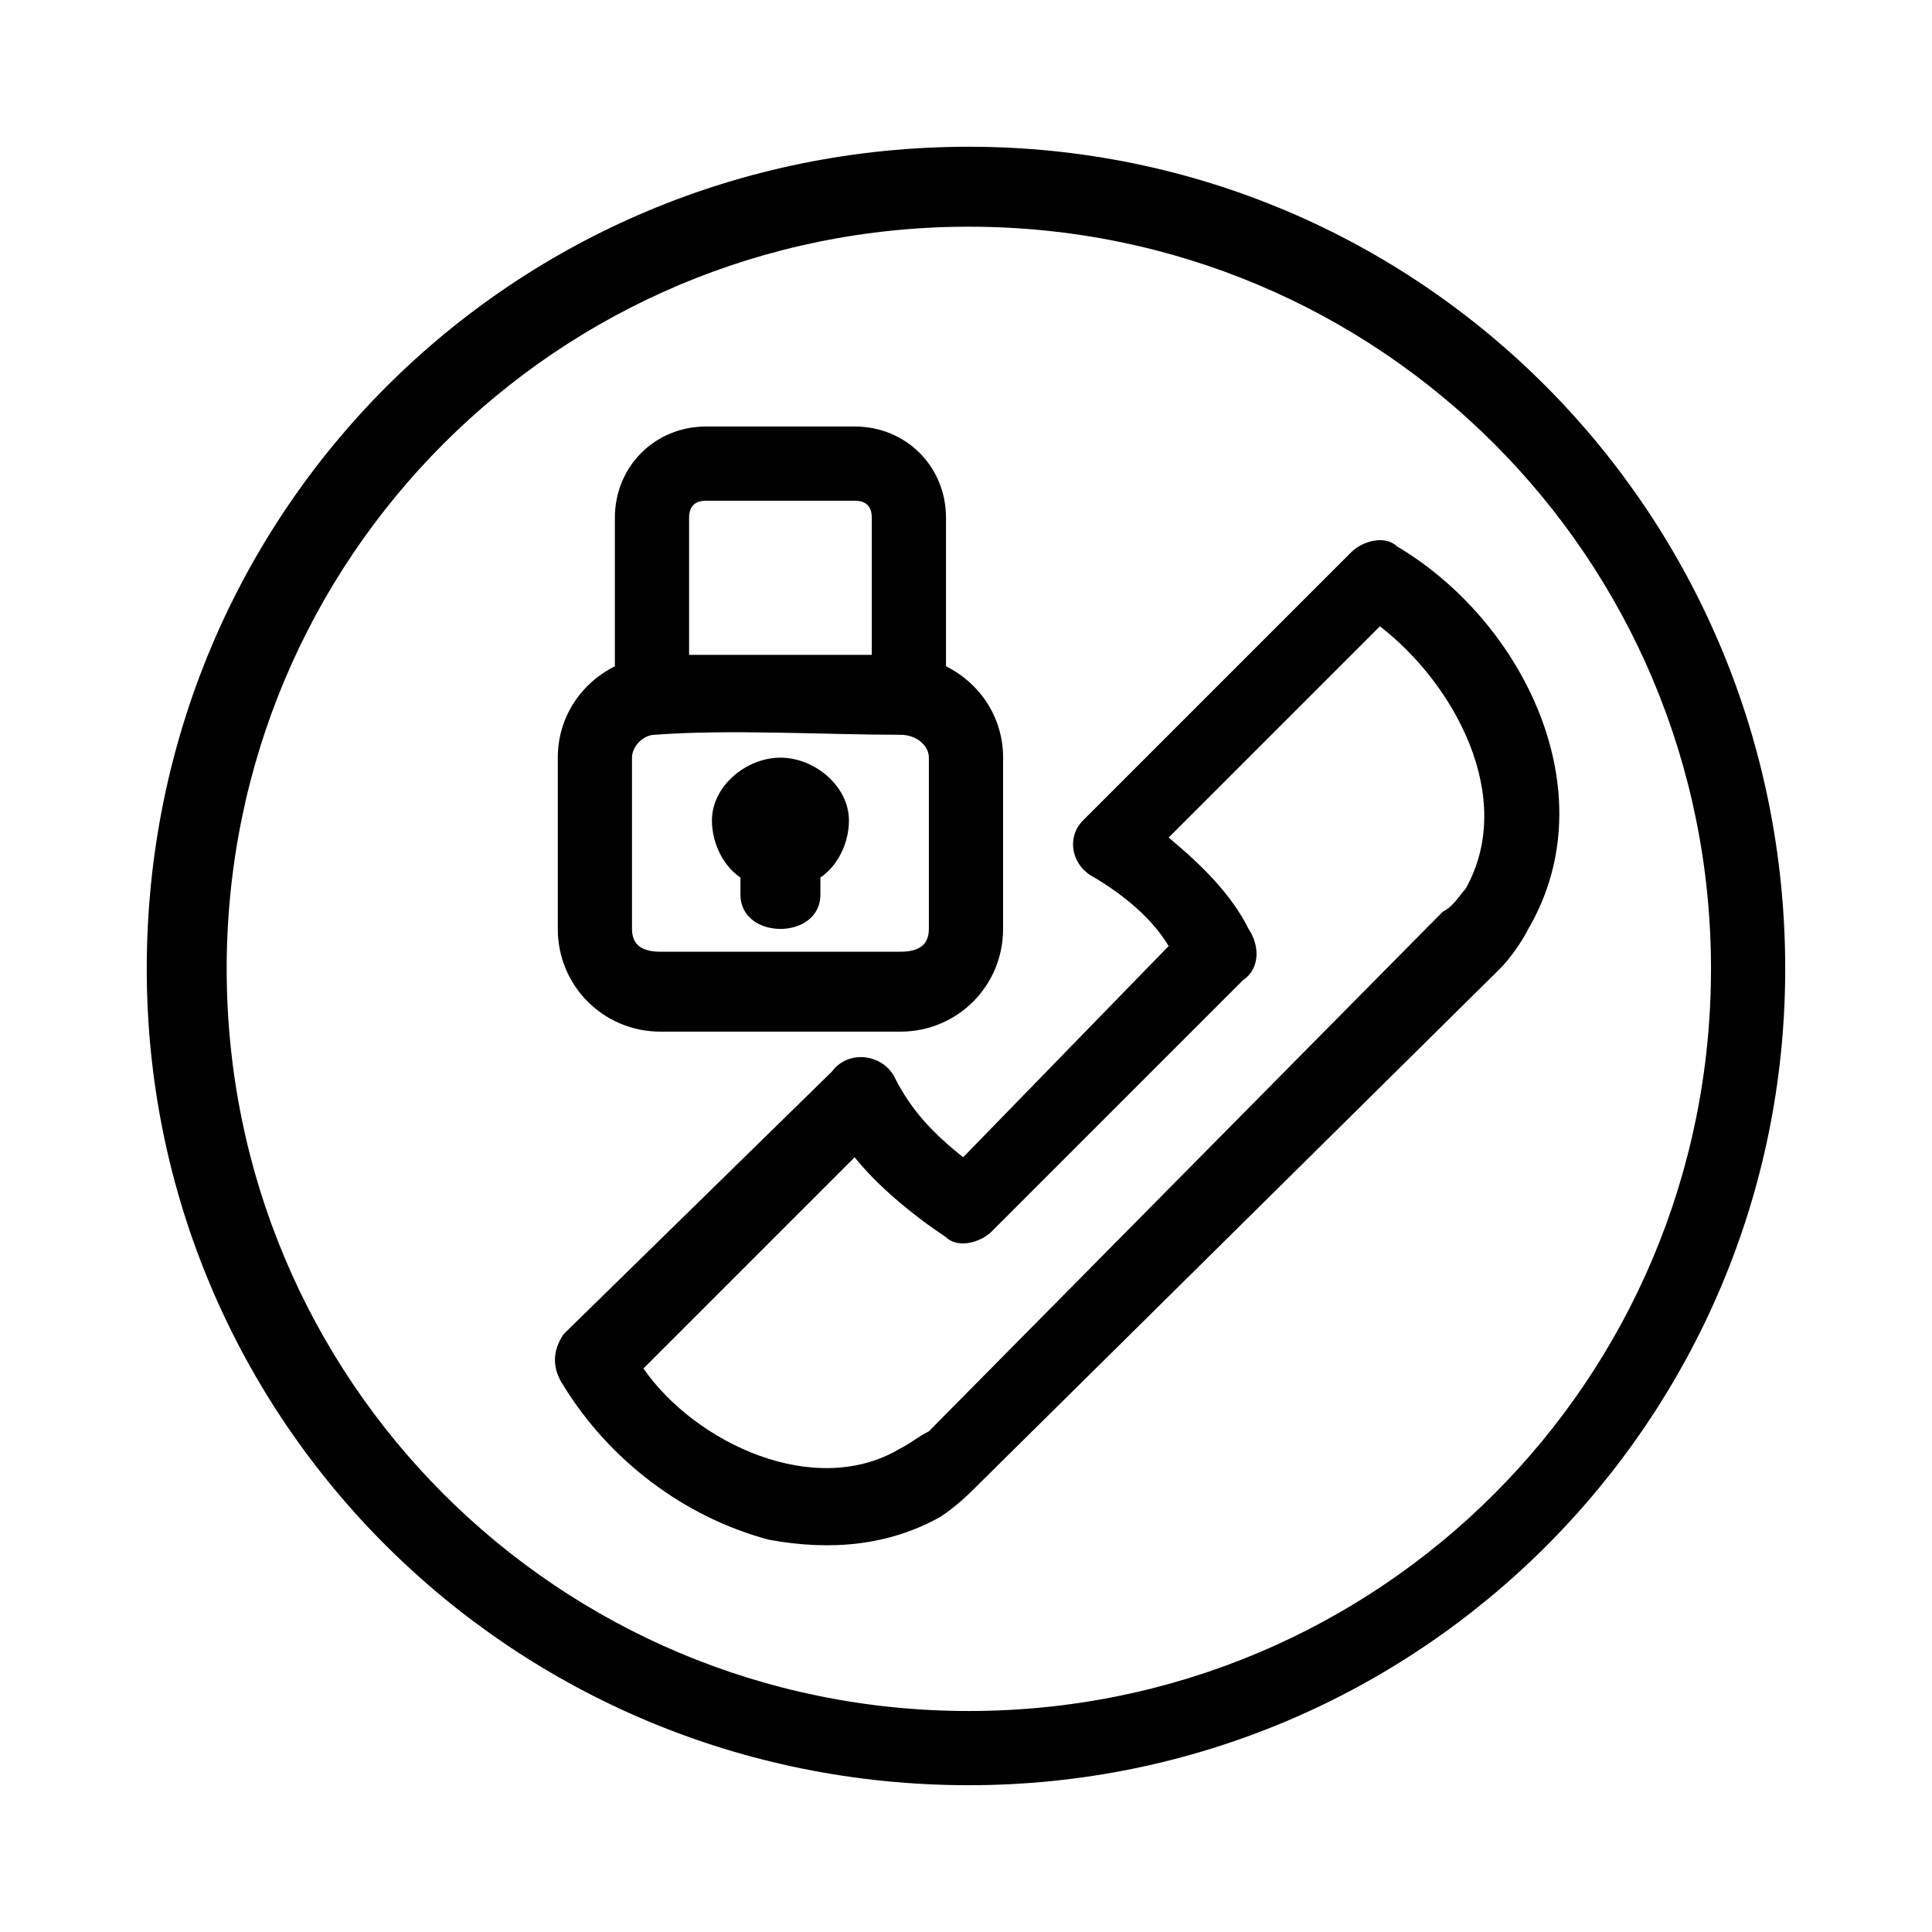 <?xml version="1.0" encoding="UTF-8"?>
<!-- The Best Svg Icon site in the world: iconSvg.co, Visit us! https://iconsvg.co -->
<svg fill="#000000" width="800px" height="800px" version="1.1" viewBox="144 144 512 512" xmlns="http://www.w3.org/2000/svg">
 <path d="m400.75 182.89c-121.04 0-217.86 96.828-217.86 217.86 0 119.52 96.828 216.35 217.86 216.35 119.52 0 216.35-96.828 216.35-216.35 0-121.04-96.828-217.86-216.35-217.86zm-6.051 137.68v-39.336c0-13.617-10.59-24.207-24.207-24.207h-39.336c-13.617 0-24.207 10.59-24.207 24.207v39.336c-9.078 4.539-15.129 13.617-15.129 24.207v45.387c0 15.129 12.105 27.234 27.234 27.234h63.543c15.129 0 27.234-12.105 27.234-27.234v-45.387c0-10.59-6.051-19.668-15.129-24.207zm-19.668-39.336v36.312h-48.414v-36.312c0-3.027 1.512-4.539 4.539-4.539h39.336c3.027 0 4.539 1.512 4.539 4.539zm-57.492 57.492c19.668-1.512 45.387 0 65.055 0 4.539 0 7.566 3.027 7.566 6.051v45.387c0 4.539-3.027 6.051-7.566 6.051h-63.543c-4.539 0-7.566-1.512-7.566-6.051v-45.387c0-3.027 3.027-6.051 6.051-6.051zm-24.207 172.48c12.105 19.668 31.773 34.797 54.465 40.848 16.641 3.027 31.773 1.512 45.387-6.051 4.539-3.027 7.566-6.051 10.59-9.078l137.68-136.16c3.027-3.027 6.051-7.566 7.566-10.59 21.18-36.312-1.512-81.699-34.797-101.37-3.027-3.027-9.078-1.512-12.105 1.512l-71.109 71.109c-4.539 4.539-3.027 12.105 3.027 15.129 7.566 4.539 15.129 10.59 19.668 18.156l-54.465 55.98c-7.566-6.051-13.617-12.105-18.156-21.18-3.027-6.051-12.105-7.566-16.641-1.512l-71.109 69.594c-3.027 4.539-3.027 9.078 0 13.617zm21.18-4.539 55.98-55.98c6.051 7.566 15.129 15.129 24.207 21.18 3.027 3.027 9.078 1.512 12.105-1.512l66.57-66.57c4.539-3.027 4.539-9.078 1.512-13.617-4.539-9.078-12.105-16.641-21.18-24.207l55.98-55.98c19.668 15.129 36.312 45.387 22.695 69.594-1.512 1.512-3.027 4.539-6.051 6.051l-136.16 137.68c-3.027 1.512-4.539 3.027-7.566 4.539-22.695 13.617-54.465-1.512-68.082-21.18zm25.719-130.11v4.539c0 12.105 21.18 12.105 21.18 0v-4.539c4.539-3.027 7.566-9.078 7.566-15.129 0-9.078-9.078-16.641-18.156-16.641s-18.156 7.566-18.156 16.641c0 6.051 3.027 12.105 7.566 15.129zm60.52-172.48c108.93 0 196.68 87.75 196.68 196.68s-87.75 196.68-196.68 196.68-196.68-87.75-196.68-196.68 87.75-196.68 196.68-196.68z"/>
</svg>